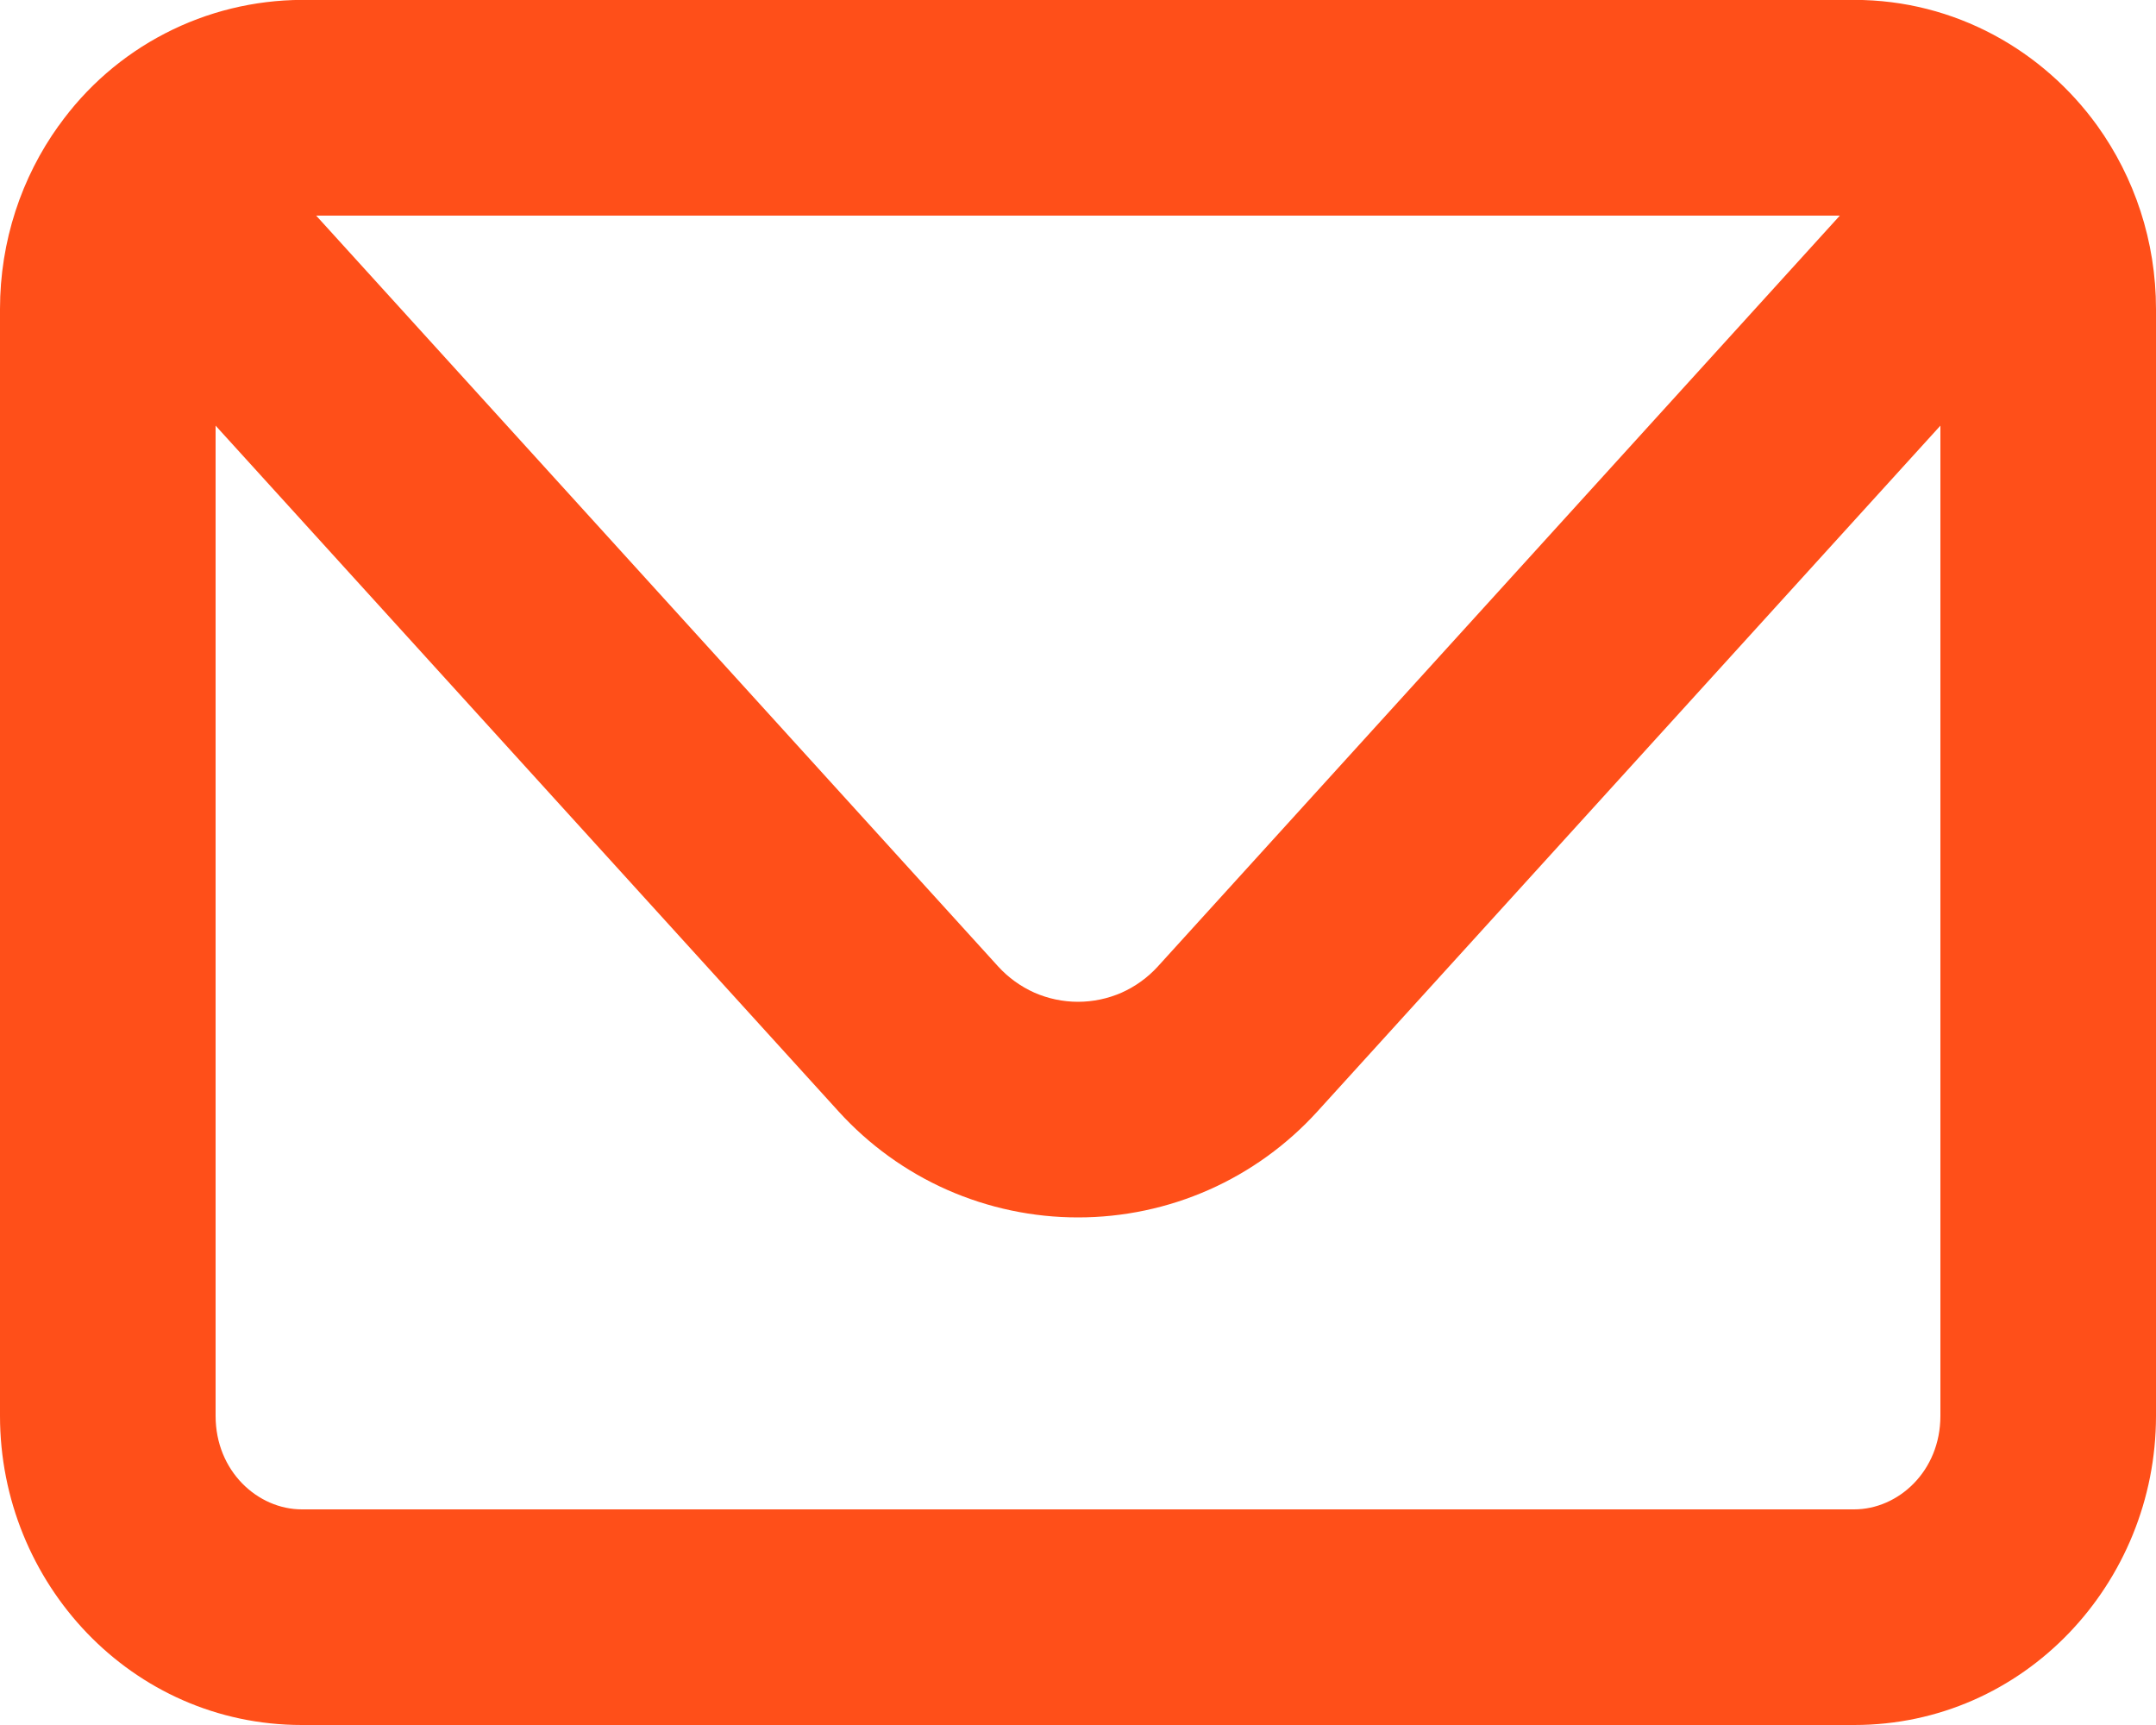 <svg width="20" height="16" viewBox="0 0 20 16" fill="none" xmlns="http://www.w3.org/2000/svg">
<path fill-rule="evenodd" clip-rule="evenodd" d="M0.544 1.167C0.8 0.807 1.138 0.513 1.531 0.31C1.923 0.107 2.358 0.001 2.8 -0.001H17.2C18.136 -0.001 18.953 0.469 19.456 1.167C19.799 1.645 20 2.235 20 2.867V13.133C20 14.682 18.78 16 17.2 16H2.8C1.22 16 0 14.682 0 13.133V2.867C0 2.235 0.2 1.645 0.544 1.166V1.167ZM2.933 2L9.26 8.965C9.354 9.068 9.468 9.15 9.595 9.207C9.723 9.263 9.861 9.292 10 9.292C10.139 9.292 10.277 9.263 10.405 9.207C10.532 9.15 10.646 9.068 10.74 8.965L17.067 2H2.933ZM18 3.948L12.22 10.31C11.939 10.619 11.596 10.867 11.214 11.036C10.832 11.205 10.418 11.292 10 11.292C9.582 11.292 9.169 11.205 8.786 11.036C8.404 10.867 8.061 10.619 7.78 10.31L2 3.948V13.133C2 13.647 2.392 14 2.8 14H17.2C17.608 14 18 13.647 18 13.133V3.948Z" fill="#FF4F19"/>
</svg>
